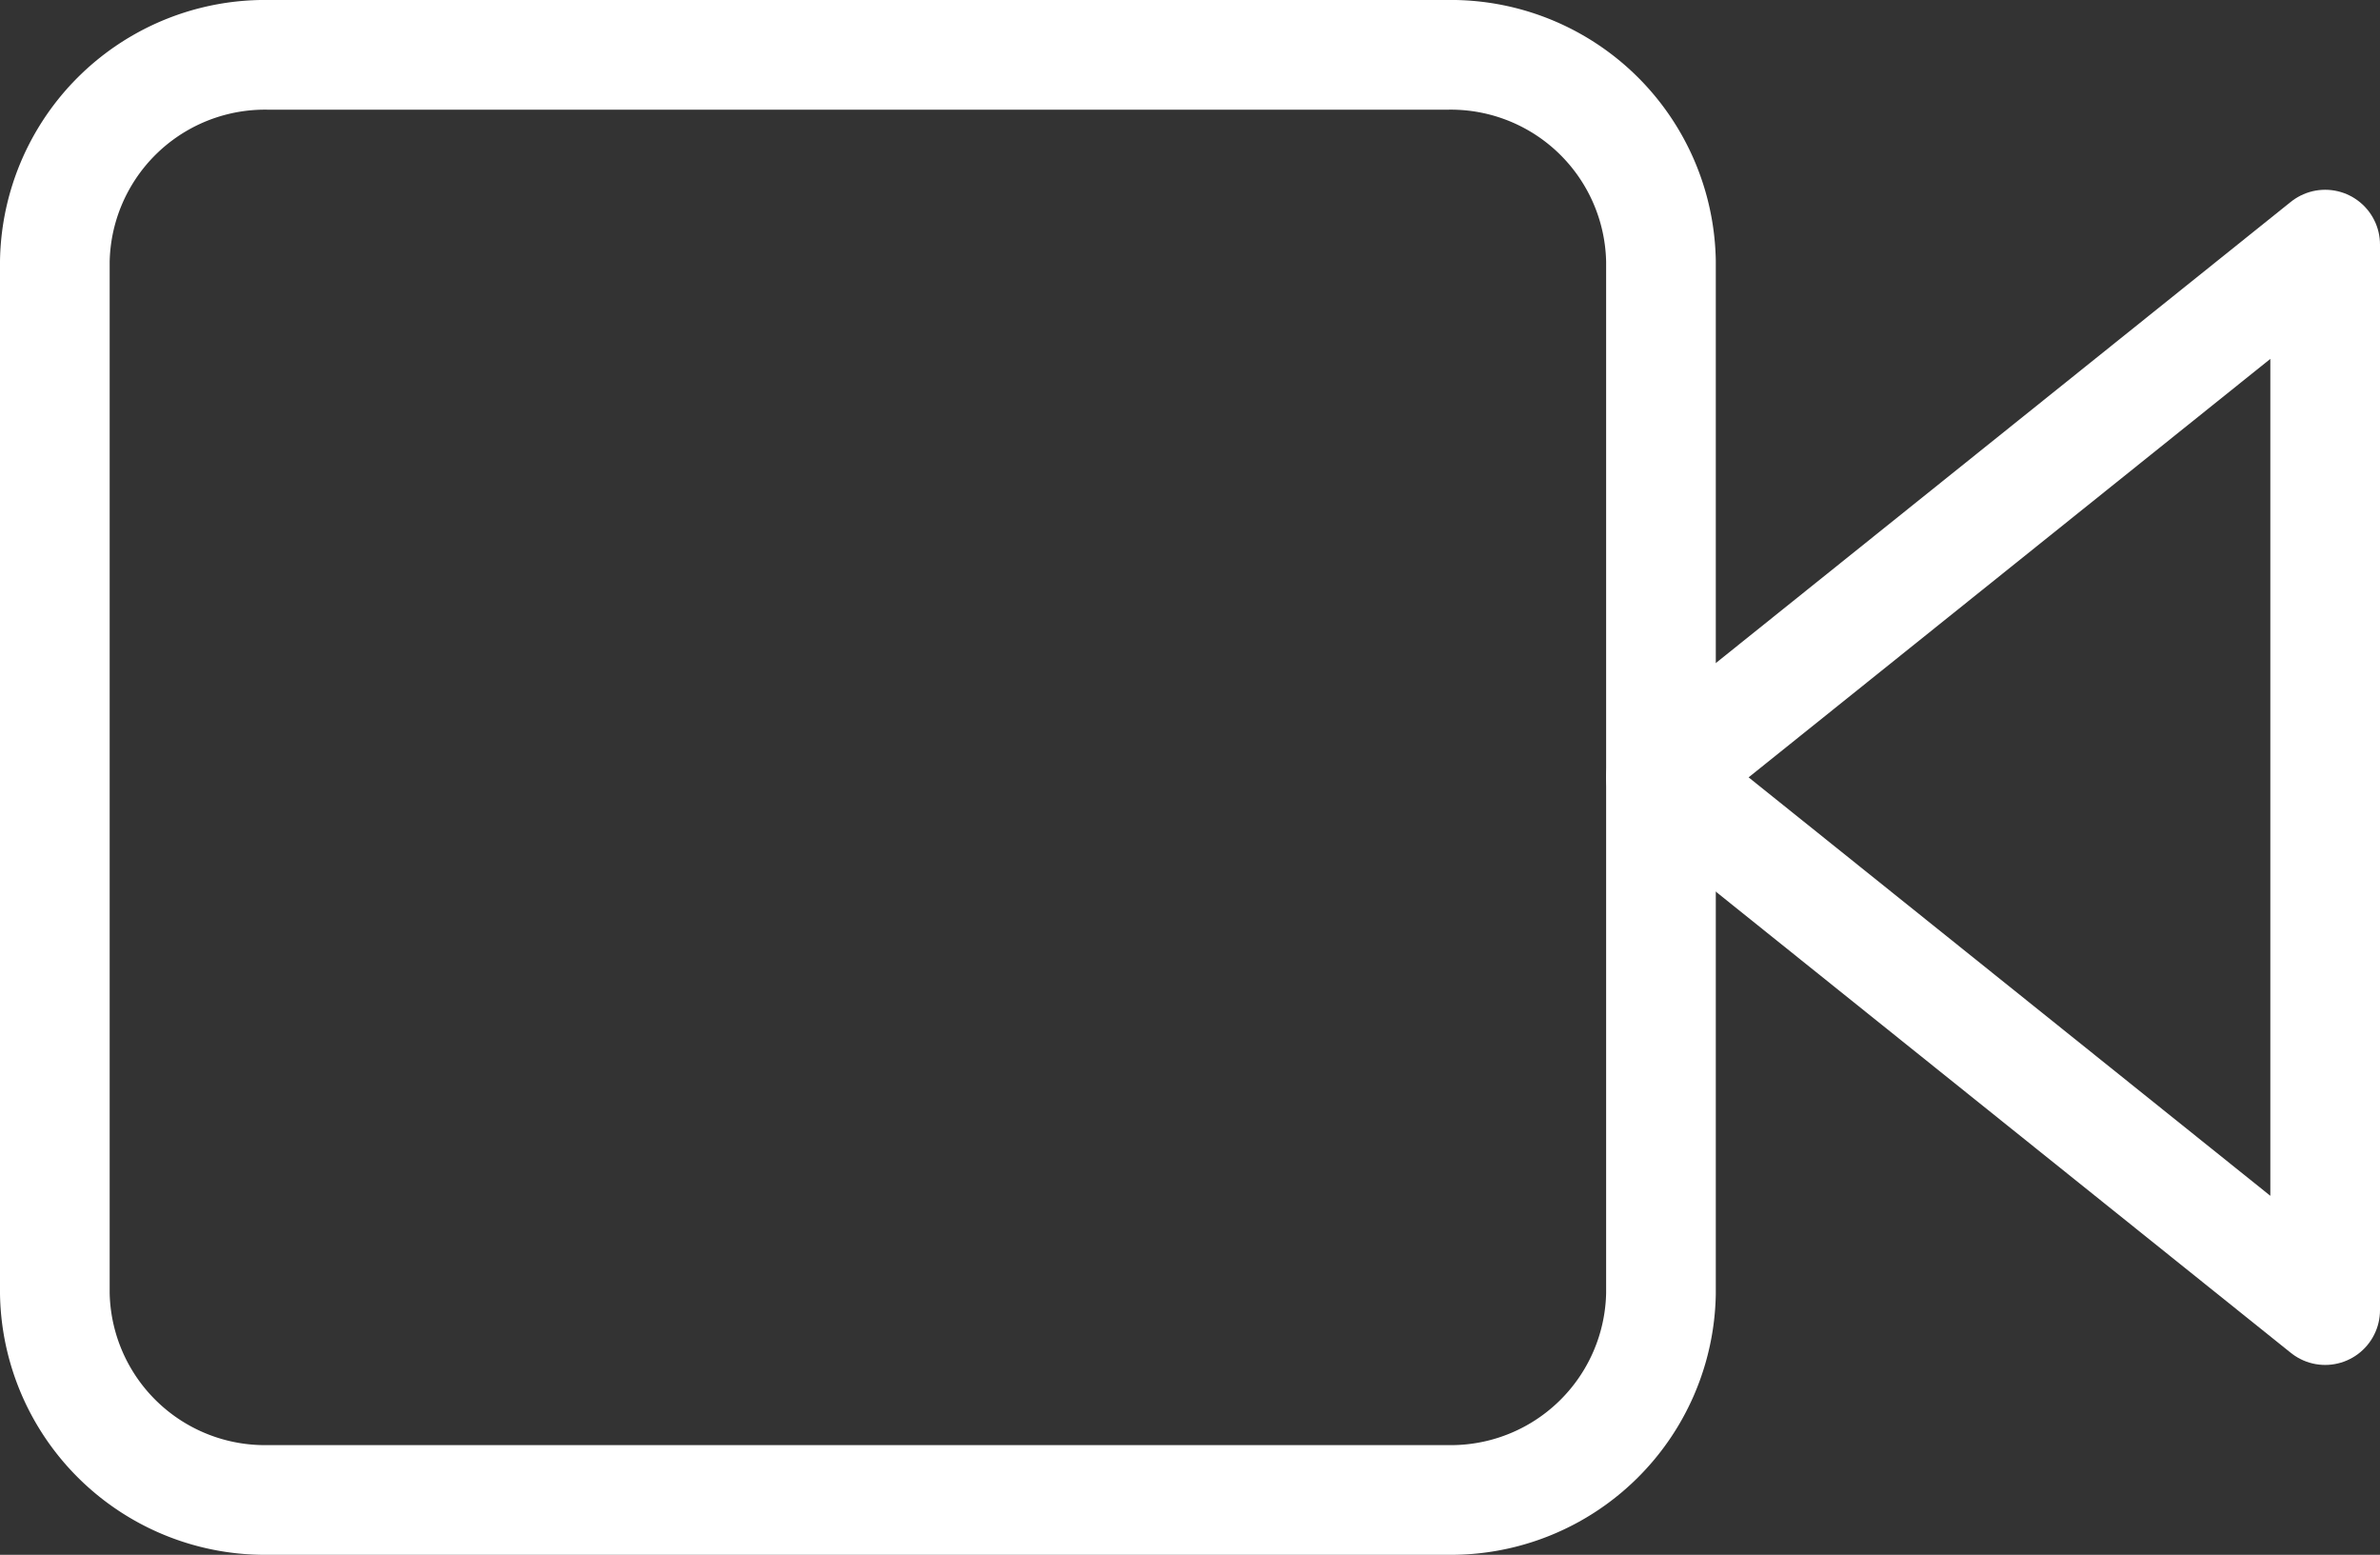 <svg xmlns="http://www.w3.org/2000/svg" width="26.043" height="17.009" viewBox="0 0 26.043 17.009">
  <rect x="0" y="0" width="26.043" height="17.009" fill="#333333" stroke="none"/>
  <g id="Icon_feather-video" data-name="Icon feather-video" transform="translate(0.6 0.6)">
    <path id="Path_5" data-name="Path 5" d="M31.268,10.5,24,16.328l7.268,5.828Z" transform="translate(-6.425 -8.424)" fill="none" stroke="#fff" stroke-linecap="round" stroke-linejoin="round" stroke-width="1.2"/>
    <path id="Path_6" data-name="Path 6" d="M3.843,7.5H16.732a2.3,2.3,0,0,1,2.343,2.258V21.051a2.3,2.3,0,0,1-2.343,2.258H3.843A2.3,2.3,0,0,1,1.5,21.051V9.758A2.3,2.3,0,0,1,3.843,7.5Z" transform="translate(-1.5 -7.5)" fill="none" stroke="#fff" stroke-linecap="round" stroke-linejoin="round" stroke-width="1.2"/>
  </g>
</svg>
